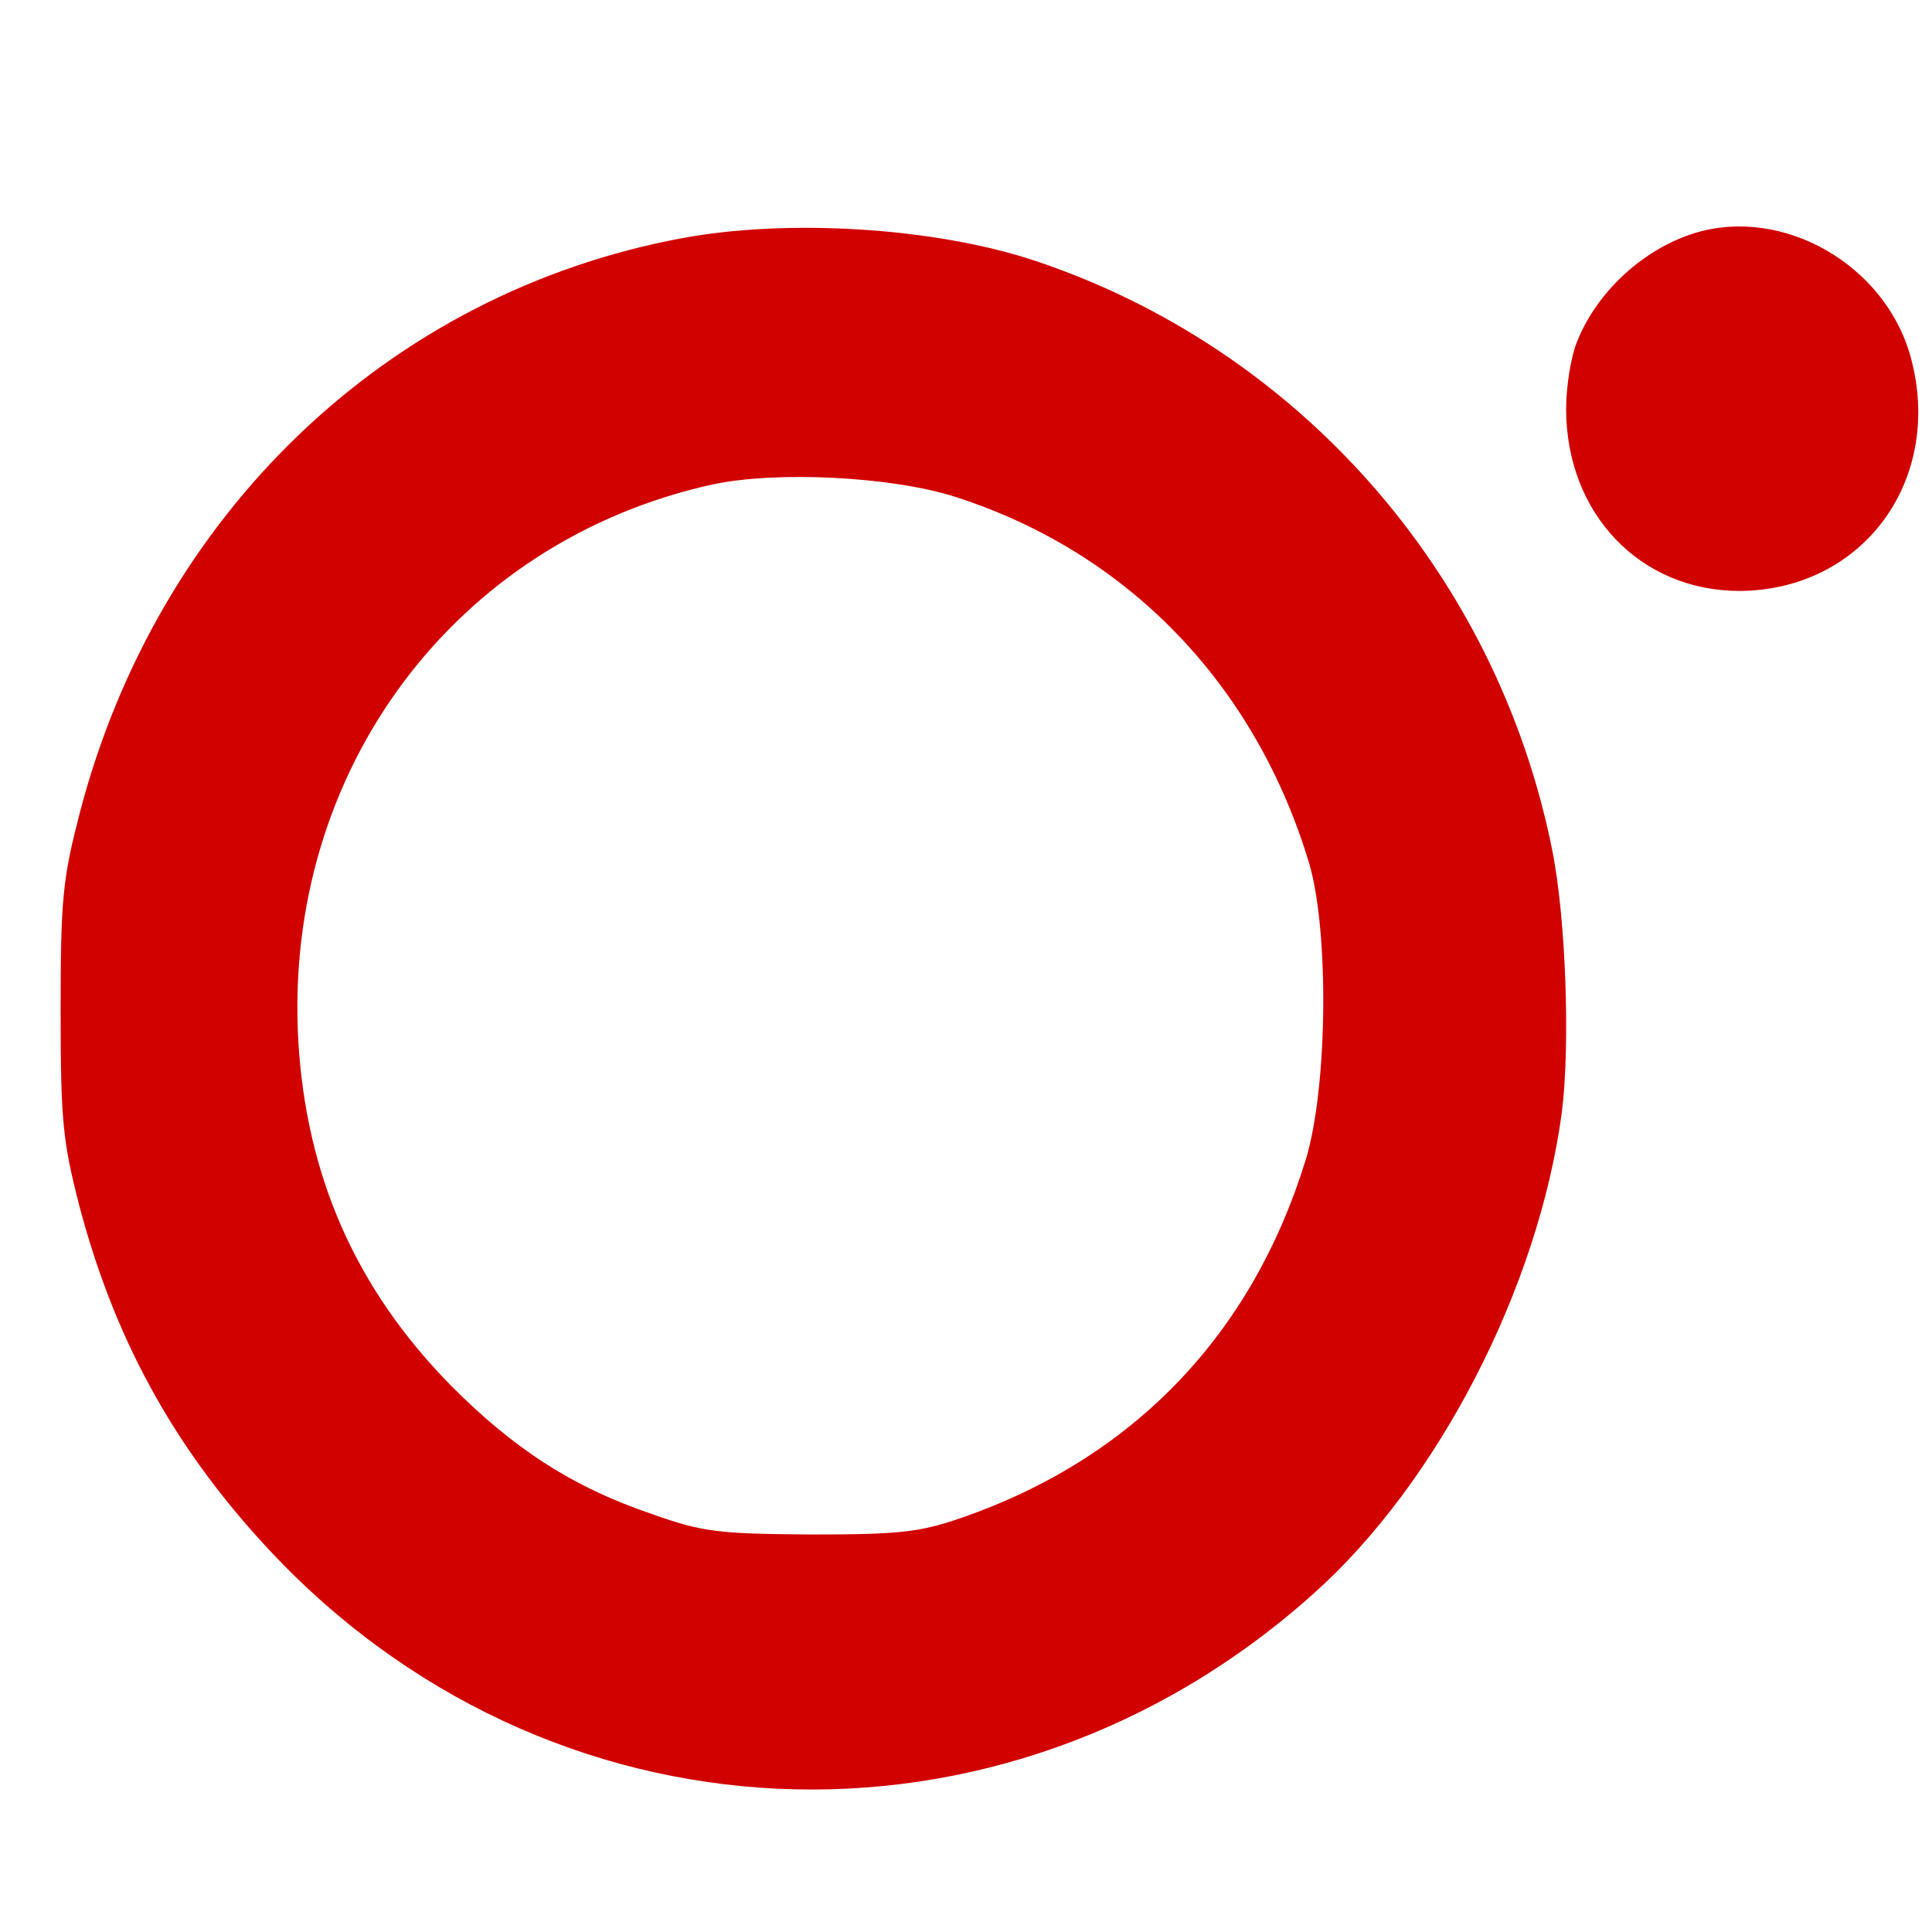 <svg width="24" height="24" viewBox="0 0 24 24" fill="none" xmlns="http://www.w3.org/2000/svg">
<path d="M8.47 2.959C4.826 3.638 1.962 6.372 0.99 10.101C0.78 10.916 0.753 11.16 0.753 12.545C0.753 13.921 0.78 14.175 0.981 14.962C1.41 16.6 2.137 17.94 3.276 19.18C6.771 23 12.456 23.262 16.318 19.796C17.869 18.411 19.112 15.985 19.401 13.822C19.507 12.998 19.454 11.396 19.279 10.545C18.587 7.114 16.117 4.317 12.832 3.231C11.588 2.824 9.784 2.715 8.47 2.959ZM11.869 6.173C14.015 6.861 15.6 8.508 16.266 10.735C16.511 11.586 16.493 13.505 16.222 14.401C15.556 16.573 14.085 18.112 11.947 18.854C11.422 19.035 11.177 19.062 10.073 19.062C8.934 19.053 8.733 19.035 8.102 18.809C7.112 18.474 6.377 17.994 5.597 17.207C4.415 16.003 3.801 14.6 3.705 12.916C3.521 9.576 5.65 6.725 8.847 6.019C9.644 5.847 11.08 5.919 11.869 6.173Z" fill="#D10100"/>
<path d="M21.05 2.896C20.41 3.095 19.832 3.629 19.587 4.254C19.517 4.426 19.455 4.797 19.455 5.078C19.455 6.381 20.375 7.341 21.61 7.341C23.152 7.331 24.159 5.947 23.73 4.417C23.406 3.276 22.136 2.561 21.05 2.896Z" fill="#D10100"/>
</svg>
